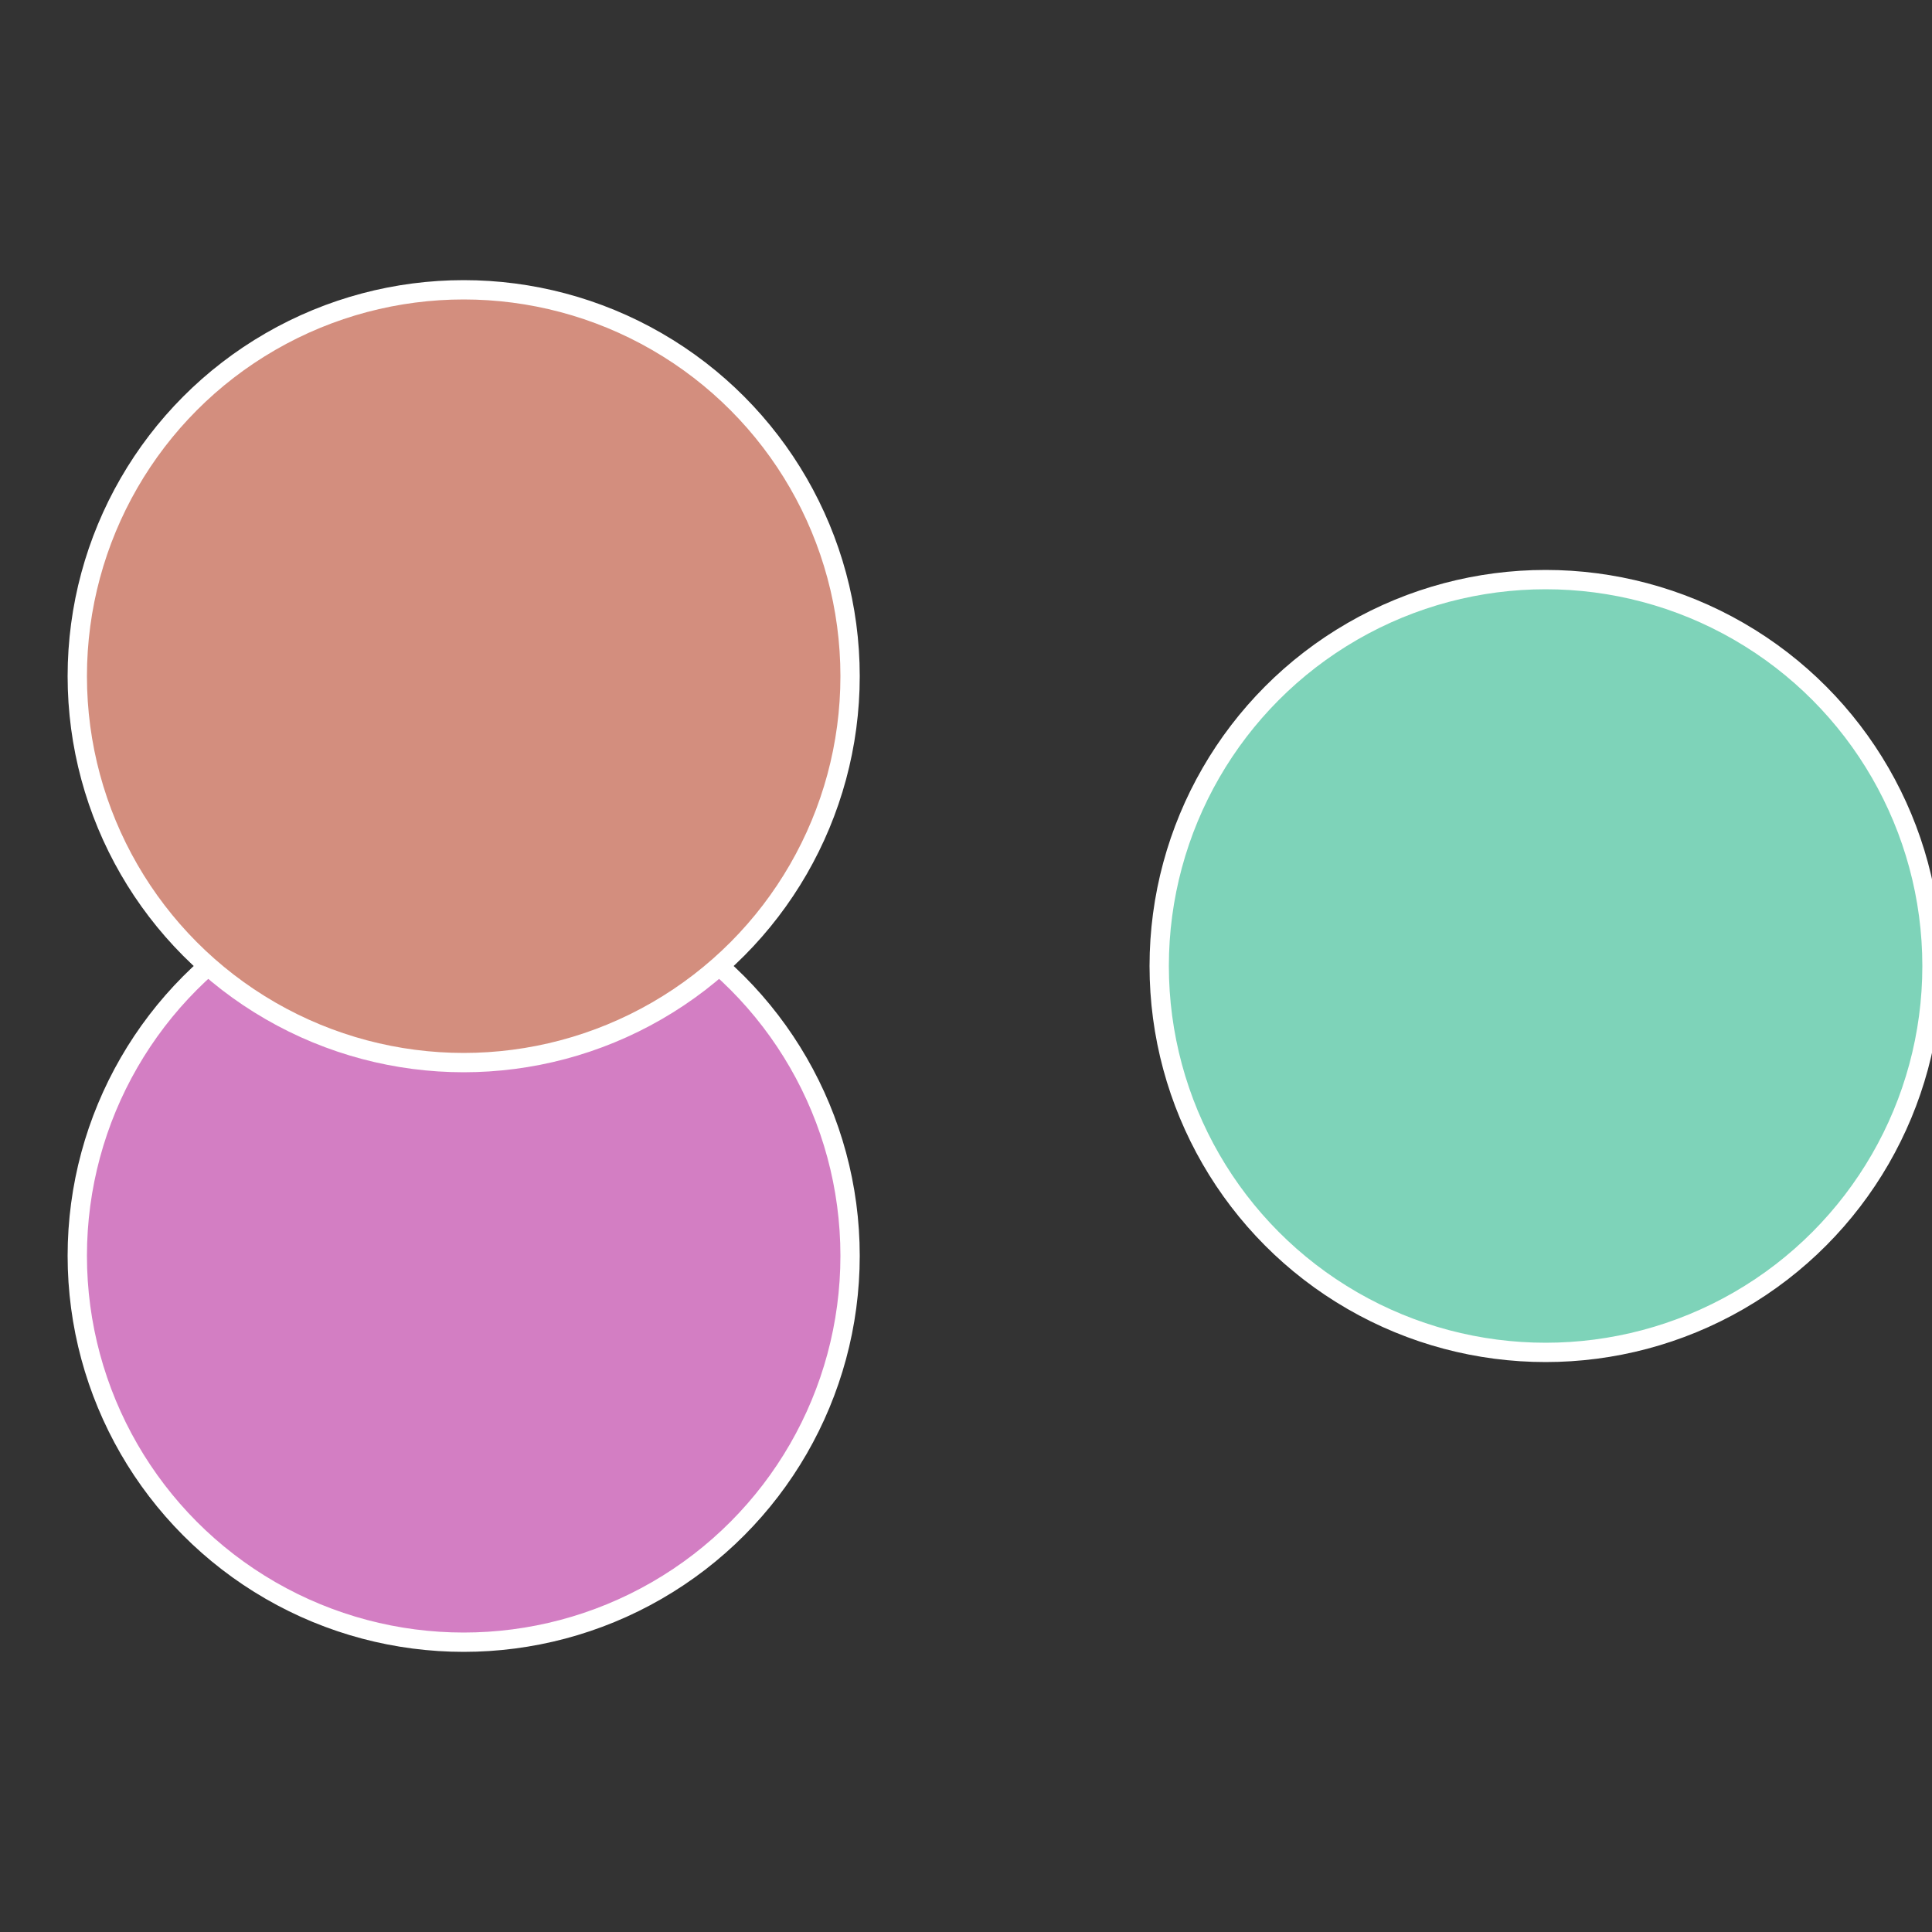 <?xml version="1.0" standalone="no"?>
<svg width="500" height="500" viewBox="-1 -1 2 2" xmlns="http://www.w3.org/2000/svg">
 
                <rect x="-1" y="-1" width="2" height="2" fill="#333333" stroke="none"/>
 
                <circle cx="0.6" cy="0" r="0.4" fill="#7ed3b9" stroke="#fff" stroke-width="1%" />
             
                <circle cx="-0.52" cy="0.3" r="0.4" fill="#d37ec3" stroke="#fff" stroke-width="1%" />
             
                <circle cx="-0.52" cy="-0.3" r="0.4" fill="#d38e7e" stroke="#fff" stroke-width="1%" />
            </svg>
